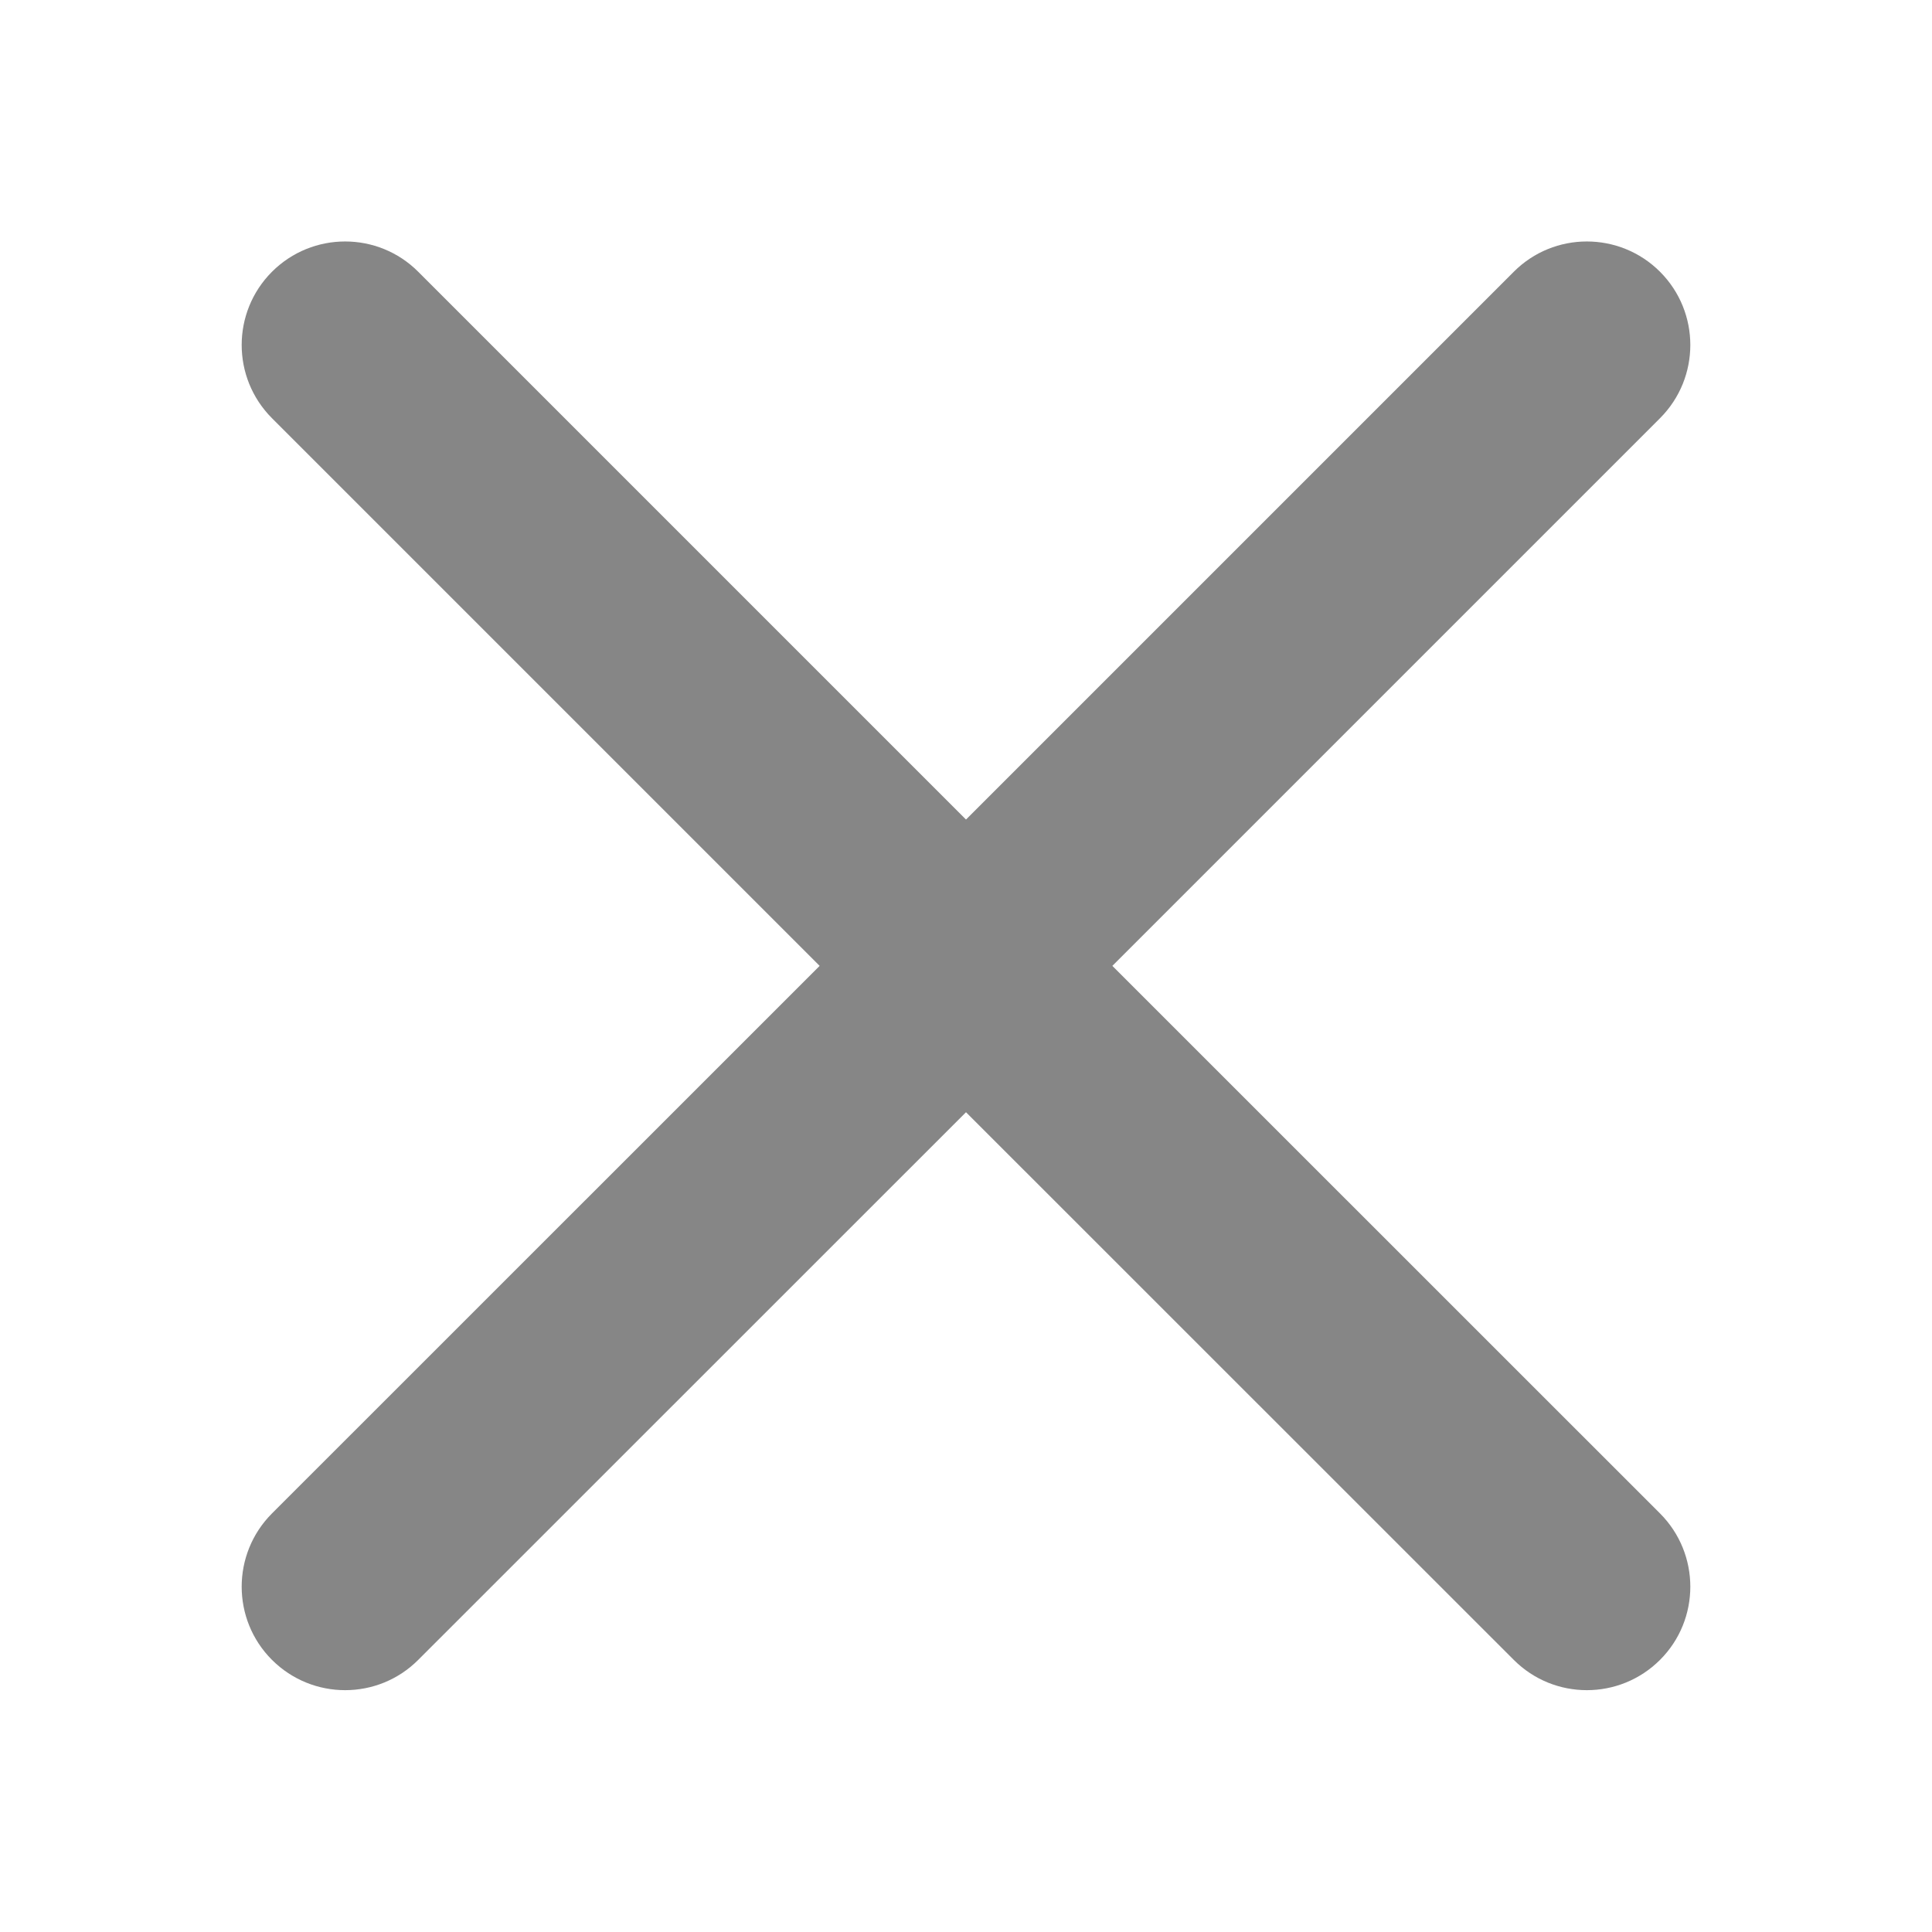 <svg width="16" height="16" viewBox="0 0 16 16" fill="none" xmlns="http://www.w3.org/2000/svg">
<path fill-rule="evenodd" clip-rule="evenodd" d="M13.748 3.463C14.082 3.128 14.082 2.586 13.748 2.251C13.413 1.916 12.87 1.916 12.536 2.251L8 6.787L3.464 2.251C3.13 1.916 2.587 1.916 2.252 2.251C1.918 2.586 1.918 3.128 2.252 3.463L6.788 7.999L2.252 12.534C1.918 12.869 1.918 13.412 2.252 13.746C2.587 14.081 3.13 14.081 3.464 13.746L8 9.211L12.536 13.746C12.87 14.081 13.413 14.081 13.748 13.746C14.082 13.412 14.082 12.869 13.748 12.534L9.212 7.999L13.748 3.463Z" fill="#868686"/>
</svg>

